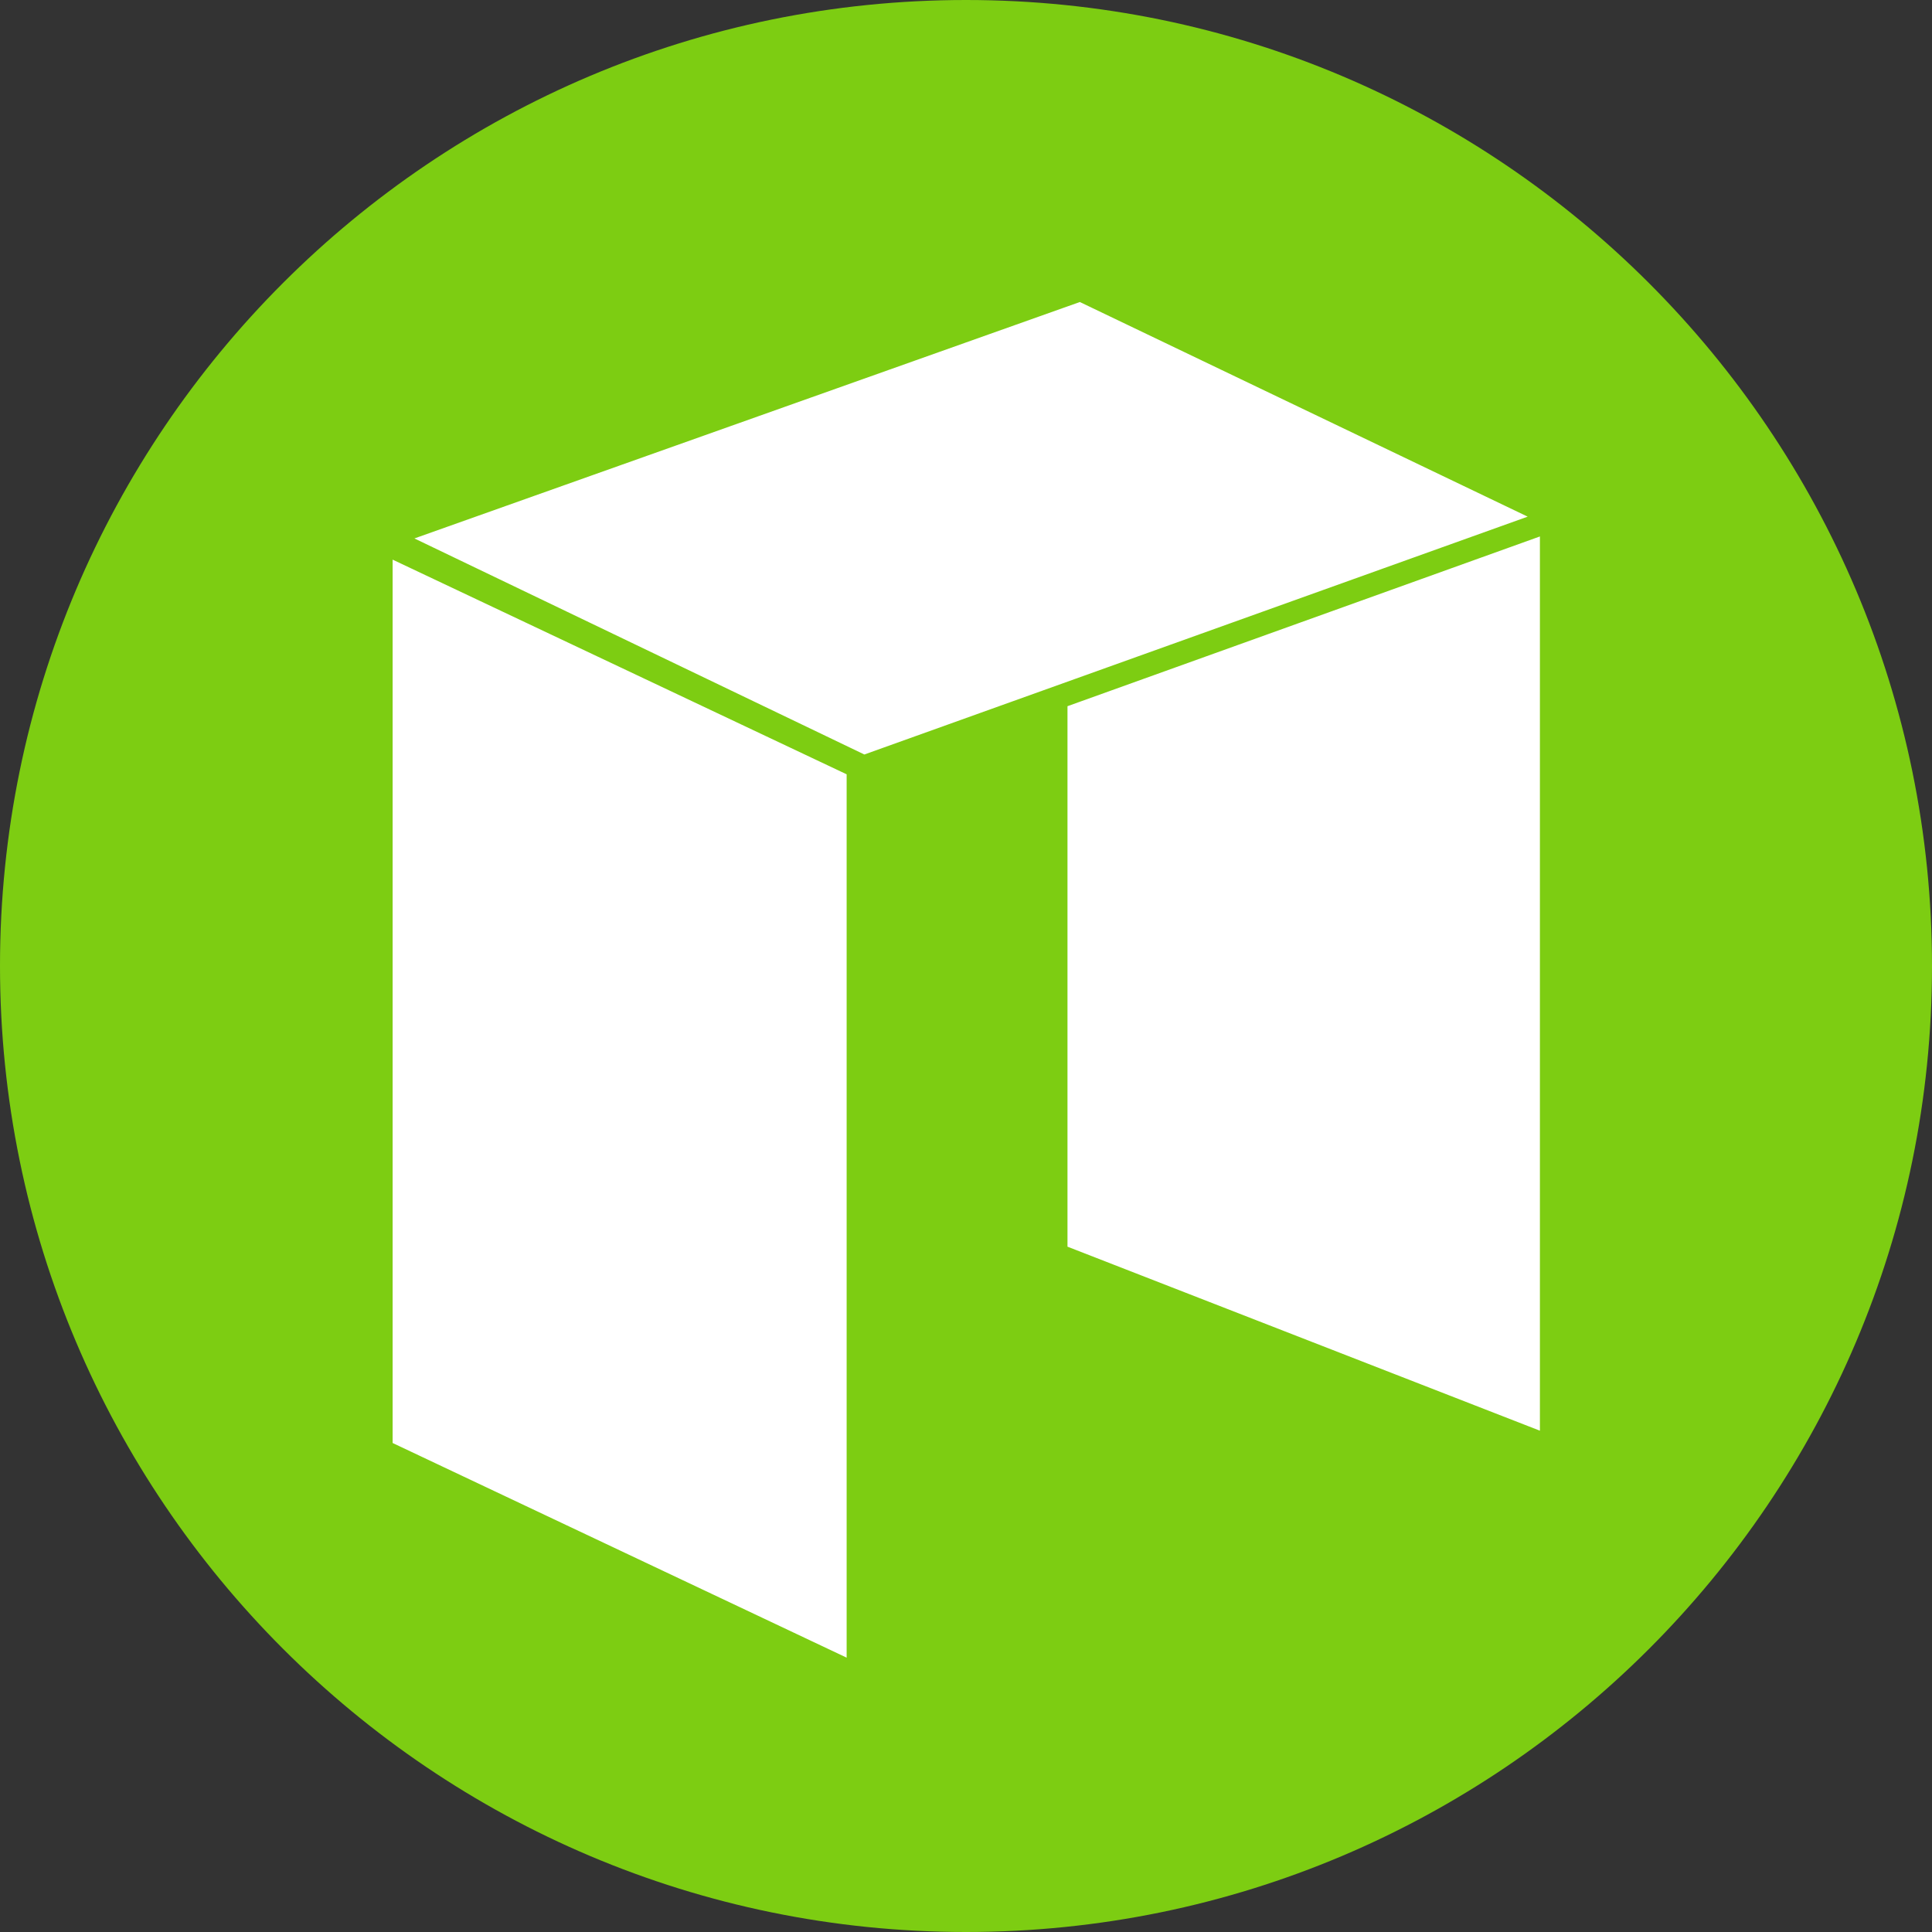 <?xml version="1.0" encoding="UTF-8"?>
<svg xmlns="http://www.w3.org/2000/svg" width="36" height="36" viewBox="0 0 36 36">
  <rect x="0" y="0" width="36" height="36" fill="#333333" stroke="none"/>
  <g fill="none" fill-rule="evenodd">
    <circle cx="18" cy="18" r="17" fill="#FFF"></circle>
    <path fill="#7DCD12" fill-rule="nonzero" d="M18 36C8.065 36 0 27.931 0 17.998 0 8.064 8.06 0 18 0s18 8.069 18 18.002C36 27.936 27.935 36 18 36zM7.316 10.428v16.46l8.46 4v-16.46l-8.46-4zm12.804-4.8L7.722 10.033l8.384 4.026 12.36-4.432-8.346-4zm-.229 7.53V23.23l8.803 3.429V9.996l-8.803 3.163z"></path>
  </g>
</svg>

